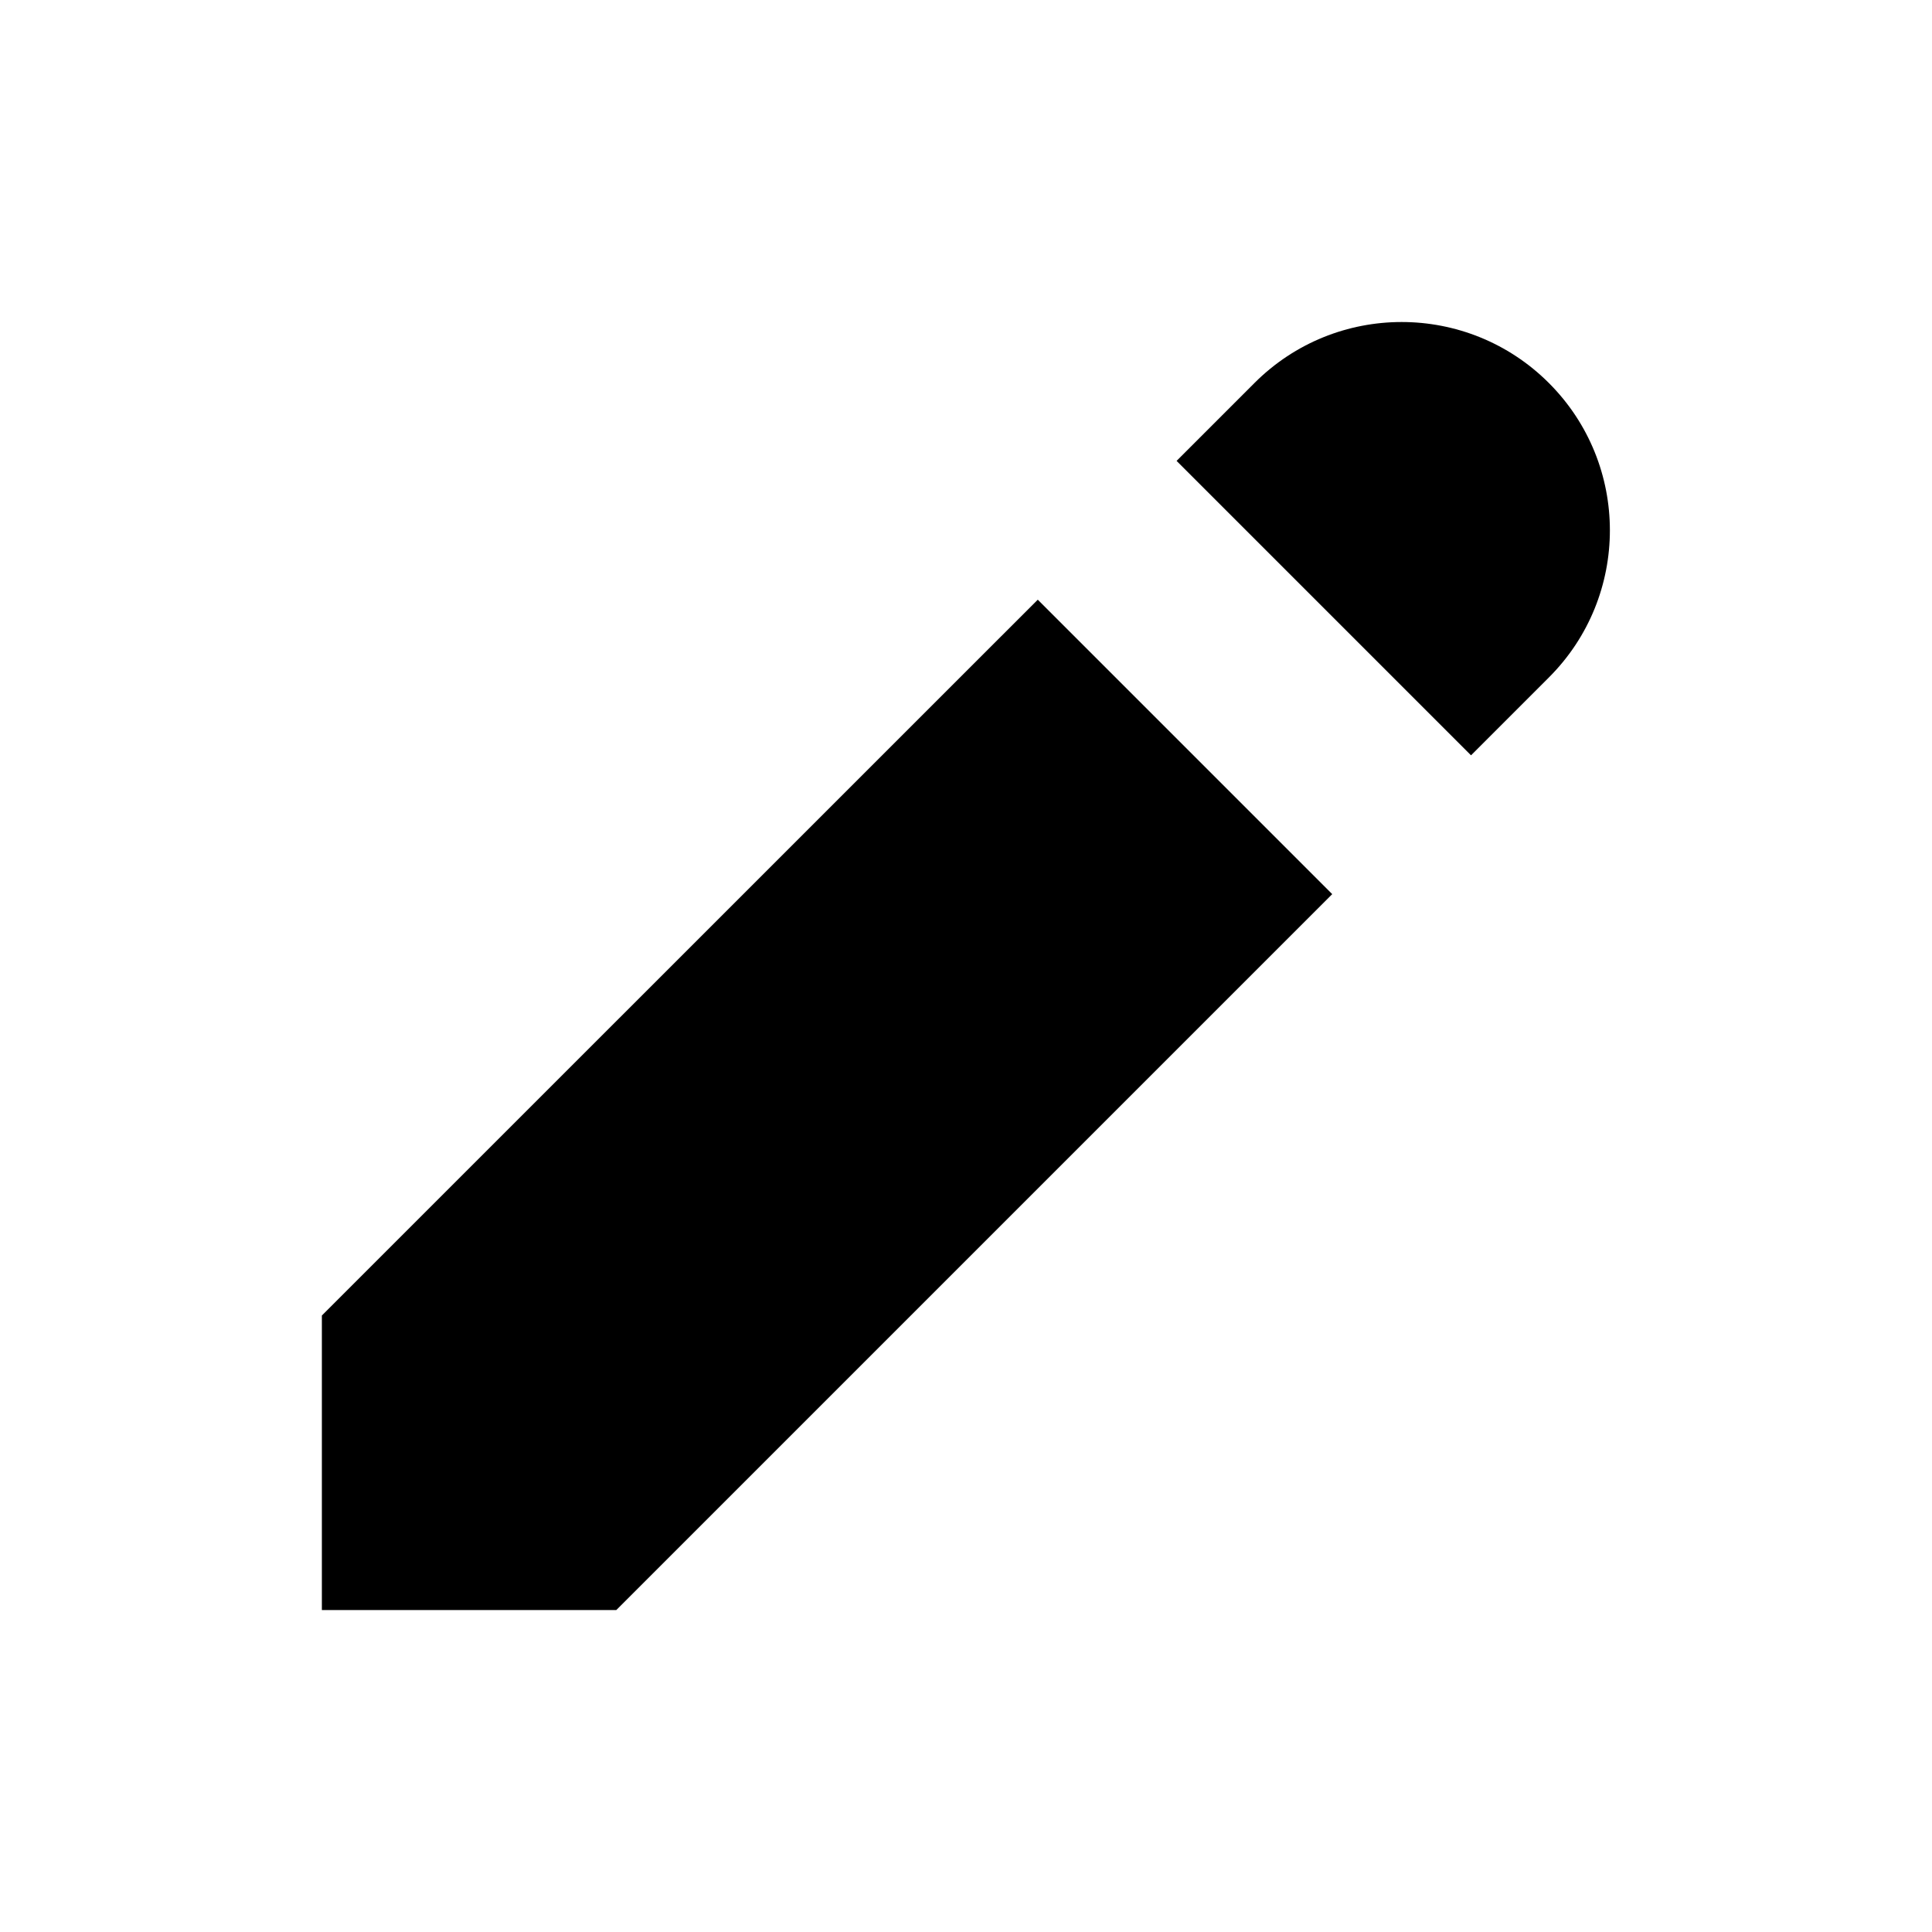 <svg width="20" height="20" viewBox="0 0 20 20" fill="none" xmlns="http://www.w3.org/2000/svg">
  <path
    d="M3.332 13.618V16.667H6.38L13.791 9.256L10.743 6.208L3.332 13.618Z"
    fill="currentColor"
  />
  <path
    d="M12.18 4.771L15.228 7.819L16.034 7.013C16.876 6.172 16.876 4.807 16.034 3.965C15.192 3.123 13.827 3.123 12.986 3.965L12.18 4.771Z"
    fill="currentColor"
  />
</svg>

